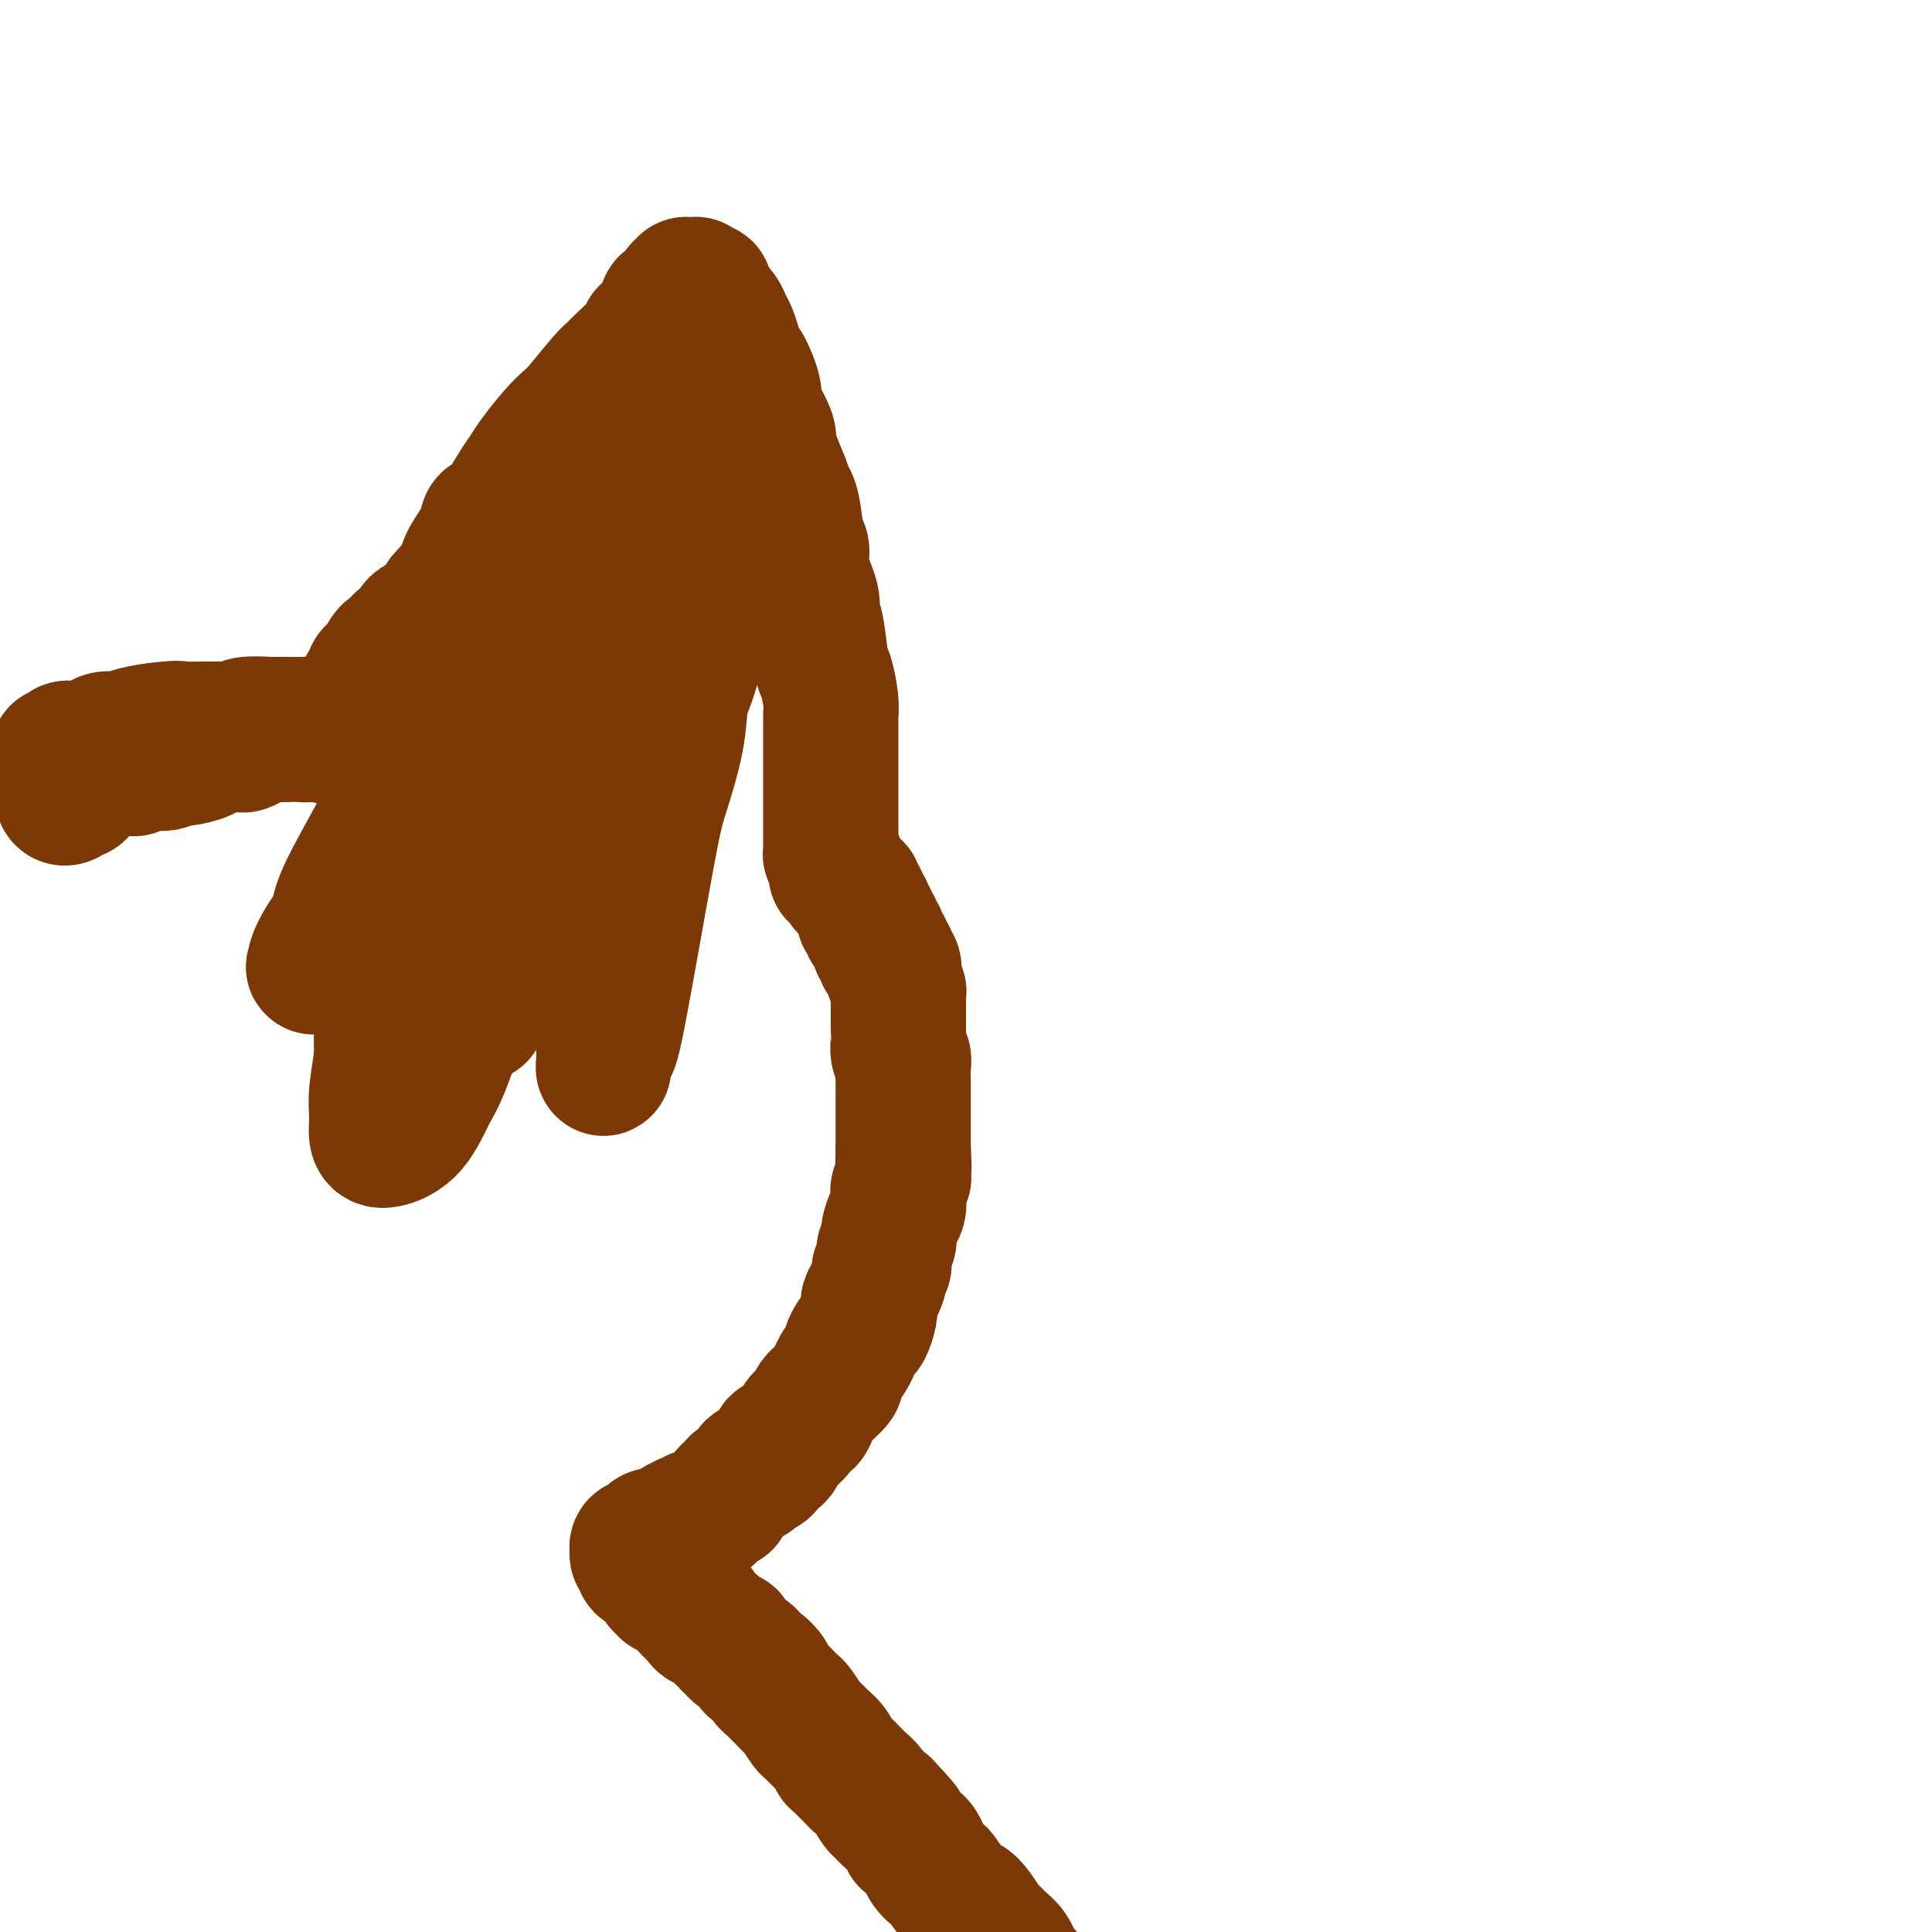 <svg viewBox='0 0 400 400' version='1.1' xmlns='http://www.w3.org/2000/svg' xmlns:xlink='http://www.w3.org/1999/xlink'><g fill='none' stroke='#7C3805' stroke-width='28' stroke-linecap='round' stroke-linejoin='round'><path d='M17,163c-1.041,-0.651 -2.083,-1.303 -3,-2c-0.917,-0.697 -1.710,-1.440 -2,-2c-0.290,-0.560 -0.079,-0.939 0,-1c0.079,-0.061 0.024,0.195 0,0c-0.024,-0.195 -0.016,-0.841 0,-1c0.016,-0.159 0.041,0.168 0,0c-0.041,-0.168 -0.147,-0.830 0,-1c0.147,-0.170 0.548,0.151 1,0c0.452,-0.151 0.954,-0.775 1,-1c0.046,-0.225 -0.365,-0.050 0,0c0.365,0.050 1.505,-0.024 2,0c0.495,0.024 0.345,0.147 1,0c0.655,-0.147 2.115,-0.565 3,-1c0.885,-0.435 1.196,-0.887 2,-1c0.804,-0.113 2.103,0.113 3,0c0.897,-0.113 1.394,-0.567 3,-1c1.606,-0.433 4.323,-0.847 6,-1c1.677,-0.153 2.315,-0.045 3,0c0.685,0.045 1.417,0.026 3,0c1.583,-0.026 4.017,-0.060 6,0c1.983,0.060 3.516,0.212 4,0c0.484,-0.212 -0.081,-0.789 1,-1c1.081,-0.211 3.809,-0.057 5,0c1.191,0.057 0.845,0.018 1,0c0.155,-0.018 0.811,-0.015 2,0c1.189,0.015 2.910,0.041 4,0c1.090,-0.041 1.548,-0.151 2,0c0.452,0.151 0.897,0.562 2,1c1.103,0.438 2.865,0.902 4,1c1.135,0.098 1.645,-0.170 2,0c0.355,0.170 0.557,0.776 1,1c0.443,0.224 1.127,0.064 1,0c-0.127,-0.064 -1.063,-0.032 -2,0'/><path d='M73,153c1.098,0.448 -1.159,0.069 -2,0c-0.841,-0.069 -0.268,0.174 -1,0c-0.732,-0.174 -2.769,-0.765 -4,-1c-1.231,-0.235 -1.654,-0.116 -2,0c-0.346,0.116 -0.614,0.227 -2,0c-1.386,-0.227 -3.891,-0.793 -5,-1c-1.109,-0.207 -0.822,-0.055 -1,0c-0.178,0.055 -0.820,0.015 -2,0c-1.180,-0.015 -2.896,-0.003 -4,0c-1.104,0.003 -1.594,-0.001 -2,0c-0.406,0.001 -0.727,0.007 -2,0c-1.273,-0.007 -3.496,-0.028 -5,0c-1.504,0.028 -2.289,0.104 -3,0c-0.711,-0.104 -1.350,-0.389 -3,0c-1.650,0.389 -4.312,1.451 -6,2c-1.688,0.549 -2.402,0.584 -3,1c-0.598,0.416 -1.081,1.214 -2,2c-0.919,0.786 -2.274,1.559 -3,2c-0.726,0.441 -0.825,0.548 -1,1c-0.175,0.452 -0.428,1.249 -1,2c-0.572,0.751 -1.463,1.456 -2,2c-0.537,0.544 -0.718,0.926 -1,1c-0.282,0.074 -0.664,-0.161 -1,0c-0.336,0.161 -0.626,0.719 -1,1c-0.374,0.281 -0.832,0.287 -1,0c-0.168,-0.287 -0.046,-0.865 0,-1c0.046,-0.135 0.016,0.174 0,0c-0.016,-0.174 -0.019,-0.830 0,-1c0.019,-0.170 0.061,0.147 0,0c-0.061,-0.147 -0.224,-0.757 0,-1c0.224,-0.243 0.833,-0.118 1,0c0.167,0.118 -0.110,0.228 0,0c0.110,-0.228 0.607,-0.793 1,-1c0.393,-0.207 0.683,-0.056 1,0c0.317,0.056 0.662,0.016 1,0c0.338,-0.016 0.669,-0.008 1,0'/><path d='M18,161c0.664,-0.090 -0.176,0.186 0,0c0.176,-0.186 1.366,-0.833 2,-1c0.634,-0.167 0.710,0.147 1,0c0.290,-0.147 0.795,-0.756 2,-1c1.205,-0.244 3.110,-0.122 4,0c0.890,0.122 0.764,0.244 1,0c0.236,-0.244 0.834,-0.853 2,-1c1.166,-0.147 2.901,0.167 4,0c1.099,-0.167 1.563,-0.814 2,-1c0.437,-0.186 0.848,0.090 2,0c1.152,-0.090 3.044,-0.547 4,-1c0.956,-0.453 0.974,-0.904 1,-1c0.026,-0.096 0.060,0.163 1,0c0.940,-0.163 2.788,-0.747 4,-1c1.212,-0.253 1.790,-0.173 2,0c0.210,0.173 0.052,0.440 1,0c0.948,-0.440 3.002,-1.586 4,-2c0.998,-0.414 0.939,-0.097 1,0c0.061,0.097 0.243,-0.025 1,0c0.757,0.025 2.091,0.199 3,0c0.909,-0.199 1.394,-0.770 2,-1c0.606,-0.230 1.333,-0.118 2,0c0.667,0.118 1.274,0.242 2,0c0.726,-0.242 1.569,-0.852 2,-1c0.431,-0.148 0.449,0.164 1,0c0.551,-0.164 1.635,-0.804 2,-1c0.365,-0.196 0.010,0.051 0,0c-0.010,-0.051 0.326,-0.400 1,-1c0.674,-0.600 1.687,-1.451 2,-2c0.313,-0.549 -0.075,-0.795 0,-1c0.075,-0.205 0.611,-0.370 1,-1c0.389,-0.630 0.629,-1.726 1,-2c0.371,-0.274 0.873,0.274 1,0c0.127,-0.274 -0.121,-1.370 0,-2c0.121,-0.630 0.610,-0.794 1,-1c0.390,-0.206 0.681,-0.455 1,-1c0.319,-0.545 0.666,-1.388 1,-2c0.334,-0.612 0.653,-0.994 1,-1c0.347,-0.006 0.721,0.364 1,0c0.279,-0.364 0.464,-1.464 1,-2c0.536,-0.536 1.425,-0.510 2,-1c0.575,-0.490 0.836,-1.496 1,-2c0.164,-0.504 0.229,-0.506 1,-1c0.771,-0.494 2.246,-1.479 3,-2c0.754,-0.521 0.787,-0.577 1,-1c0.213,-0.423 0.607,-1.211 1,-2'/><path d='M92,124c3.872,-4.456 3.050,-3.097 3,-3c-0.050,0.097 0.670,-1.069 1,-2c0.330,-0.931 0.270,-1.629 1,-3c0.730,-1.371 2.251,-3.417 3,-5c0.749,-1.583 0.727,-2.704 1,-3c0.273,-0.296 0.842,0.234 2,-1c1.158,-1.234 2.906,-4.233 4,-6c1.094,-1.767 1.536,-2.304 2,-3c0.464,-0.696 0.950,-1.552 2,-3c1.050,-1.448 2.662,-3.487 4,-5c1.338,-1.513 2.401,-2.501 3,-3c0.599,-0.499 0.735,-0.511 2,-2c1.265,-1.489 3.658,-4.455 5,-6c1.342,-1.545 1.633,-1.669 2,-2c0.367,-0.331 0.810,-0.869 2,-2c1.190,-1.131 3.126,-2.856 4,-4c0.874,-1.144 0.685,-1.706 1,-2c0.315,-0.294 1.132,-0.321 2,-1c0.868,-0.679 1.787,-2.009 2,-3c0.213,-0.991 -0.279,-1.642 0,-2c0.279,-0.358 1.327,-0.421 2,-1c0.673,-0.579 0.969,-1.672 1,-2c0.031,-0.328 -0.203,0.108 0,0c0.203,-0.108 0.843,-0.761 1,-1c0.157,-0.239 -0.169,-0.065 0,0c0.169,0.065 0.833,0.022 1,0c0.167,-0.022 -0.161,-0.022 0,0c0.161,0.022 0.813,0.065 1,0c0.187,-0.065 -0.092,-0.240 0,0c0.092,0.240 0.553,0.893 1,1c0.447,0.107 0.879,-0.333 1,0c0.121,0.333 -0.070,1.440 0,2c0.070,0.560 0.400,0.575 1,1c0.600,0.425 1.471,1.260 2,2c0.529,0.740 0.718,1.385 1,2c0.282,0.615 0.658,1.200 1,2c0.342,0.800 0.652,1.814 1,3c0.348,1.186 0.736,2.542 1,3c0.264,0.458 0.404,0.017 1,1c0.596,0.983 1.648,3.390 2,5c0.352,1.610 0.006,2.425 0,3c-0.006,0.575 0.330,0.911 1,2c0.670,1.089 1.674,2.931 2,4c0.326,1.069 -0.028,1.365 0,2c0.028,0.635 0.436,1.610 1,3c0.564,1.390 1.282,3.195 2,5'/><path d='M162,100c1.879,5.441 1.076,3.545 1,3c-0.076,-0.545 0.576,0.263 1,2c0.424,1.737 0.621,4.405 1,6c0.379,1.595 0.942,2.117 1,3c0.058,0.883 -0.388,2.128 0,4c0.388,1.872 1.609,4.372 2,6c0.391,1.628 -0.049,2.386 0,3c0.049,0.614 0.588,1.086 1,3c0.412,1.914 0.699,5.272 1,7c0.301,1.728 0.617,1.826 1,3c0.383,1.174 0.835,3.424 1,5c0.165,1.576 0.044,2.479 0,3c-0.044,0.521 -0.012,0.662 0,1c0.012,0.338 0.003,0.874 0,2c-0.003,1.126 -0.001,2.841 0,4c0.001,1.159 0.000,1.761 0,2c-0.000,0.239 -0.000,0.116 0,1c0.000,0.884 0.000,2.776 0,4c-0.000,1.224 -0.000,1.781 0,2c0.000,0.219 0.000,0.100 0,1c-0.000,0.900 0.000,2.818 0,4c-0.000,1.182 -0.000,1.626 0,2c0.000,0.374 0.000,0.677 0,1c-0.000,0.323 -0.000,0.665 0,1c0.000,0.335 0.000,0.664 0,1c-0.000,0.336 -0.001,0.678 0,1c0.001,0.322 0.003,0.625 0,1c-0.003,0.375 -0.011,0.822 0,1c0.011,0.178 0.041,0.086 0,0c-0.041,-0.086 -0.155,-0.168 0,0c0.155,0.168 0.577,0.584 1,1'/><path d='M173,178c0.166,5.284 0.082,1.993 0,1c-0.082,-0.993 -0.163,0.312 0,1c0.163,0.688 0.570,0.758 1,1c0.430,0.242 0.885,0.656 1,1c0.115,0.344 -0.109,0.617 0,1c0.109,0.383 0.550,0.876 1,1c0.450,0.124 0.909,-0.121 1,0c0.091,0.121 -0.186,0.610 0,1c0.186,0.390 0.833,0.683 1,1c0.167,0.317 -0.147,0.657 0,1c0.147,0.343 0.756,0.688 1,1c0.244,0.312 0.122,0.590 0,1c-0.122,0.410 -0.244,0.950 0,1c0.244,0.050 0.854,-0.391 1,0c0.146,0.391 -0.172,1.616 0,2c0.172,0.384 0.835,-0.071 1,0c0.165,0.071 -0.167,0.668 0,1c0.167,0.332 0.833,0.400 1,1c0.167,0.600 -0.167,1.733 0,2c0.167,0.267 0.833,-0.333 1,0c0.167,0.333 -0.165,1.600 0,2c0.165,0.400 0.828,-0.068 1,0c0.172,0.068 -0.146,0.671 0,1c0.146,0.329 0.757,0.385 1,1c0.243,0.615 0.118,1.789 0,2c-0.118,0.211 -0.228,-0.539 0,0c0.228,0.539 0.793,2.369 1,3c0.207,0.631 0.055,0.065 0,0c-0.055,-0.065 -0.015,0.371 0,1c0.015,0.629 0.004,1.450 0,2c-0.004,0.550 -0.001,0.828 0,1c0.001,0.172 -0.001,0.239 0,1c0.001,0.761 0.004,2.217 0,3c-0.004,0.783 -0.015,0.894 0,1c0.015,0.106 0.057,0.206 0,1c-0.057,0.794 -0.211,2.283 0,3c0.211,0.717 0.789,0.663 1,1c0.211,0.337 0.057,1.066 0,2c-0.057,0.934 -0.015,2.072 0,3c0.015,0.928 0.004,1.646 0,2c-0.004,0.354 -0.001,0.344 0,1c0.001,0.656 0.000,1.980 0,3c-0.000,1.020 -0.000,1.737 0,2c0.000,0.263 0.000,0.071 0,1c-0.000,0.929 -0.000,2.980 0,4c0.000,1.020 0.000,1.010 0,1'/><path d='M187,238c0.314,6.159 0.098,2.556 0,2c-0.098,-0.556 -0.078,1.934 0,3c0.078,1.066 0.214,0.707 0,1c-0.214,0.293 -0.779,1.237 -1,2c-0.221,0.763 -0.096,1.345 0,2c0.096,0.655 0.165,1.381 0,2c-0.165,0.619 -0.565,1.129 -1,2c-0.435,0.871 -0.905,2.103 -1,3c-0.095,0.897 0.187,1.459 0,2c-0.187,0.541 -0.842,1.059 -1,2c-0.158,0.941 0.182,2.303 0,3c-0.182,0.697 -0.885,0.727 -1,1c-0.115,0.273 0.359,0.787 0,2c-0.359,1.213 -1.549,3.123 -2,4c-0.451,0.877 -0.162,0.720 0,1c0.162,0.280 0.197,0.997 0,2c-0.197,1.003 -0.625,2.294 -1,3c-0.375,0.706 -0.697,0.828 -1,1c-0.303,0.172 -0.588,0.394 -1,1c-0.412,0.606 -0.952,1.595 -1,2c-0.048,0.405 0.395,0.226 0,1c-0.395,0.774 -1.629,2.501 -2,3c-0.371,0.499 0.122,-0.231 0,0c-0.122,0.231 -0.859,1.423 -1,2c-0.141,0.577 0.313,0.538 0,1c-0.313,0.462 -1.393,1.424 -2,2c-0.607,0.576 -0.740,0.765 -1,1c-0.260,0.235 -0.647,0.514 -1,1c-0.353,0.486 -0.673,1.178 -1,2c-0.327,0.822 -0.660,1.773 -1,2c-0.340,0.227 -0.686,-0.271 -1,0c-0.314,0.271 -0.596,1.311 -1,2c-0.404,0.689 -0.929,1.028 -1,1c-0.071,-0.028 0.313,-0.424 0,0c-0.313,0.424 -1.323,1.667 -2,2c-0.677,0.333 -1.020,-0.243 -1,0c0.020,0.243 0.404,1.304 0,2c-0.404,0.696 -1.596,1.027 -2,1c-0.404,-0.027 -0.019,-0.411 0,0c0.019,0.411 -0.327,1.616 -1,2c-0.673,0.384 -1.672,-0.052 -2,0c-0.328,0.052 0.014,0.591 0,1c-0.014,0.409 -0.385,0.687 -1,1c-0.615,0.313 -1.473,0.661 -2,1c-0.527,0.339 -0.722,0.668 -1,1c-0.278,0.332 -0.639,0.666 -1,1'/><path d='M151,309c-2.730,2.787 -1.557,2.253 -1,2c0.557,-0.253 0.496,-0.227 0,0c-0.496,0.227 -1.428,0.653 -2,1c-0.572,0.347 -0.784,0.615 -1,1c-0.216,0.385 -0.434,0.887 -1,1c-0.566,0.113 -1.479,-0.163 -2,0c-0.521,0.163 -0.650,0.766 -1,1c-0.350,0.234 -0.920,0.100 -1,0c-0.080,-0.100 0.329,-0.167 0,0c-0.329,0.167 -1.398,0.567 -2,1c-0.602,0.433 -0.738,0.900 -1,1c-0.262,0.100 -0.649,-0.165 -1,0c-0.351,0.165 -0.667,0.761 -1,1c-0.333,0.239 -0.682,0.120 -1,0c-0.318,-0.120 -0.606,-0.242 -1,0c-0.394,0.242 -0.894,0.848 -1,1c-0.106,0.152 0.182,-0.151 0,0c-0.182,0.151 -0.833,0.757 -1,1c-0.167,0.243 0.150,0.122 0,0c-0.150,-0.122 -0.769,-0.244 -1,0c-0.231,0.244 -0.076,0.854 0,1c0.076,0.146 0.073,-0.172 0,0c-0.073,0.172 -0.217,0.834 0,1c0.217,0.166 0.794,-0.166 1,0c0.206,0.166 0.040,0.828 0,1c-0.040,0.172 0.045,-0.147 0,0c-0.045,0.147 -0.219,0.760 0,1c0.219,0.240 0.832,0.105 1,0c0.168,-0.105 -0.109,-0.182 0,0c0.109,0.182 0.602,0.623 1,1c0.398,0.377 0.699,0.688 1,1'/><path d='M136,326c0.559,0.708 -0.042,-0.022 0,0c0.042,0.022 0.729,0.794 1,1c0.271,0.206 0.128,-0.156 0,0c-0.128,0.156 -0.240,0.830 0,1c0.240,0.170 0.834,-0.164 1,0c0.166,0.164 -0.095,0.828 0,1c0.095,0.172 0.547,-0.146 1,0c0.453,0.146 0.909,0.756 1,1c0.091,0.244 -0.182,0.121 0,0c0.182,-0.121 0.819,-0.239 1,0c0.181,0.239 -0.092,0.834 0,1c0.092,0.166 0.550,-0.096 1,0c0.450,0.096 0.890,0.550 1,1c0.110,0.450 -0.112,0.894 0,1c0.112,0.106 0.558,-0.128 1,0c0.442,0.128 0.881,0.616 1,1c0.119,0.384 -0.083,0.662 0,1c0.083,0.338 0.452,0.735 1,1c0.548,0.265 1.274,0.400 2,1c0.726,0.600 1.450,1.667 2,2c0.550,0.333 0.924,-0.067 1,0c0.076,0.067 -0.148,0.600 0,1c0.148,0.400 0.668,0.666 1,1c0.332,0.334 0.475,0.737 1,1c0.525,0.263 1.433,0.385 2,1c0.567,0.615 0.794,1.721 1,2c0.206,0.279 0.391,-0.269 1,0c0.609,0.269 1.641,1.354 2,2c0.359,0.646 0.046,0.854 0,1c-0.046,0.146 0.177,0.232 1,1c0.823,0.768 2.247,2.218 3,3c0.753,0.782 0.834,0.895 1,1c0.166,0.105 0.415,0.202 1,1c0.585,0.798 1.505,2.298 2,3c0.495,0.702 0.564,0.606 1,1c0.436,0.394 1.238,1.279 2,2c0.762,0.721 1.485,1.278 2,2c0.515,0.722 0.823,1.610 1,2c0.177,0.390 0.222,0.284 1,1c0.778,0.716 2.289,2.255 3,3c0.711,0.745 0.624,0.694 1,1c0.376,0.306 1.217,0.967 2,2c0.783,1.033 1.510,2.438 2,3c0.490,0.562 0.745,0.281 1,0'/><path d='M183,374c7.325,7.729 2.136,3.051 1,2c-1.136,-1.051 1.780,1.526 3,3c1.220,1.474 0.745,1.845 1,2c0.255,0.155 1.241,0.094 2,1c0.759,0.906 1.292,2.777 2,4c0.708,1.223 1.593,1.796 2,2c0.407,0.204 0.337,0.037 1,1c0.663,0.963 2.061,3.055 3,4c0.939,0.945 1.420,0.743 2,1c0.580,0.257 1.258,0.974 2,2c0.742,1.026 1.548,2.360 2,3c0.452,0.640 0.551,0.585 1,1c0.449,0.415 1.248,1.300 2,2c0.752,0.700 1.458,1.216 2,2c0.542,0.784 0.920,1.835 1,2c0.080,0.165 -0.137,-0.555 0,0c0.137,0.555 0.629,2.386 1,3c0.371,0.614 0.620,0.010 1,0c0.380,-0.010 0.890,0.574 1,1c0.110,0.426 -0.182,0.692 0,1c0.182,0.308 0.837,0.656 1,1c0.163,0.344 -0.167,0.684 0,1c0.167,0.316 0.829,0.606 1,1c0.171,0.394 -0.150,0.890 0,1c0.150,0.110 0.772,-0.167 1,0c0.228,0.167 0.061,0.780 0,1c-0.061,0.220 -0.016,0.049 0,0c0.016,-0.049 0.004,0.025 0,0c-0.004,-0.025 -0.001,-0.147 0,0c0.001,0.147 0.000,0.565 0,1c-0.000,0.435 -0.000,0.887 0,1c0.000,0.113 0.000,-0.114 0,0c-0.000,0.114 -0.000,0.569 0,1c0.000,0.431 0.000,0.837 0,1c-0.000,0.163 -0.000,0.081 0,0'/><path d='M121,97c0.245,0.512 0.491,1.023 1,2c0.509,0.977 1.282,2.419 2,6c0.718,3.581 1.381,9.301 2,12c0.619,2.699 1.193,2.378 1,6c-0.193,3.622 -1.154,11.187 -2,16c-0.846,4.813 -1.575,6.872 -2,9c-0.425,2.128 -0.544,4.324 -2,9c-1.456,4.676 -4.249,11.832 -6,16c-1.751,4.168 -2.460,5.349 -3,7c-0.540,1.651 -0.913,3.773 -2,7c-1.087,3.227 -2.890,7.558 -4,10c-1.110,2.442 -1.527,2.995 -2,4c-0.473,1.005 -1.002,2.461 -2,4c-0.998,1.539 -2.463,3.160 -3,4c-0.537,0.840 -0.145,0.899 0,1c0.145,0.101 0.042,0.245 0,-1c-0.042,-1.245 -0.023,-3.878 0,-6c0.023,-2.122 0.051,-3.732 0,-5c-0.051,-1.268 -0.182,-2.195 1,-6c1.182,-3.805 3.675,-10.487 5,-15c1.325,-4.513 1.482,-6.856 2,-9c0.518,-2.144 1.396,-4.090 3,-9c1.604,-4.910 3.932,-12.785 5,-17c1.068,-4.215 0.875,-4.770 1,-6c0.125,-1.230 0.567,-3.136 1,-6c0.433,-2.864 0.858,-6.685 1,-9c0.142,-2.315 0.001,-3.122 0,-4c-0.001,-0.878 0.136,-1.827 0,-3c-0.136,-1.173 -0.546,-2.569 -1,-3c-0.454,-0.431 -0.951,0.103 -1,0c-0.049,-0.103 0.349,-0.843 -1,0c-1.349,0.843 -4.444,3.269 -7,6c-2.556,2.731 -4.574,5.766 -6,8c-1.426,2.234 -2.259,3.668 -5,9c-2.741,5.332 -7.389,14.561 -10,20c-2.611,5.439 -3.184,7.087 -4,9c-0.816,1.913 -1.873,4.092 -4,8c-2.127,3.908 -5.322,9.545 -7,13c-1.678,3.455 -1.839,4.727 -2,6'/><path d='M70,190c-5.297,10.828 -2.541,5.397 -2,4c0.541,-1.397 -1.133,1.241 -2,3c-0.867,1.759 -0.926,2.639 -1,3c-0.074,0.361 -0.163,0.201 0,0c0.163,-0.201 0.576,-0.445 1,-1c0.424,-0.555 0.857,-1.422 3,-5c2.143,-3.578 5.994,-9.866 8,-14c2.006,-4.134 2.166,-6.115 3,-8c0.834,-1.885 2.343,-3.675 5,-8c2.657,-4.325 6.461,-11.185 9,-16c2.539,-4.815 3.812,-7.585 5,-10c1.188,-2.415 2.291,-4.475 5,-9c2.709,-4.525 7.024,-11.515 9,-15c1.976,-3.485 1.611,-3.465 2,-4c0.389,-0.535 1.530,-1.626 2,-3c0.470,-1.374 0.267,-3.032 0,-3c-0.267,0.032 -0.598,1.753 -1,3c-0.402,1.247 -0.873,2.019 -2,4c-1.127,1.981 -2.909,5.171 -4,7c-1.091,1.829 -1.491,2.295 -4,8c-2.509,5.705 -7.126,16.647 -10,24c-2.874,7.353 -4.003,11.117 -5,15c-0.997,3.883 -1.860,7.885 -4,16c-2.140,8.115 -5.555,20.342 -7,27c-1.445,6.658 -0.920,7.747 -1,10c-0.080,2.253 -0.766,5.670 -1,8c-0.234,2.330 -0.015,3.571 0,5c0.015,1.429 -0.175,3.045 0,4c0.175,0.955 0.713,1.249 2,1c1.287,-0.249 3.323,-1.041 5,-3c1.677,-1.959 2.994,-5.084 4,-7c1.006,-1.916 1.700,-2.623 4,-9c2.300,-6.377 6.205,-18.426 9,-26c2.795,-7.574 4.481,-10.675 6,-14c1.519,-3.325 2.873,-6.874 6,-14c3.127,-7.126 8.027,-17.830 11,-24c2.973,-6.170 4.019,-7.806 5,-10c0.981,-2.194 1.899,-4.945 4,-9c2.101,-4.055 5.386,-9.412 7,-12c1.614,-2.588 1.557,-2.406 2,-3c0.443,-0.594 1.387,-1.963 2,-3c0.613,-1.037 0.896,-1.741 1,-2c0.104,-0.259 0.030,-0.074 0,0c-0.030,0.074 -0.015,0.037 0,0'/><path d='M146,100c5.014,-9.572 1.548,-2.000 0,2c-1.548,4.000 -1.178,4.430 -1,5c0.178,0.570 0.164,1.281 -1,6c-1.164,4.719 -3.477,13.446 -5,19c-1.523,5.554 -2.254,7.934 -3,11c-0.746,3.066 -1.506,6.819 -3,15c-1.494,8.181 -3.721,20.789 -5,28c-1.279,7.211 -1.610,9.026 -2,11c-0.390,1.974 -0.837,4.108 -1,8c-0.163,3.892 -0.040,9.542 0,12c0.040,2.458 -0.001,1.724 0,2c0.001,0.276 0.045,1.561 0,2c-0.045,0.439 -0.179,0.031 0,-1c0.179,-1.031 0.672,-2.685 1,-3c0.328,-0.315 0.493,0.710 2,-7c1.507,-7.710 4.357,-24.153 6,-33c1.643,-8.847 2.080,-10.097 3,-13c0.920,-2.903 2.323,-7.458 3,-11c0.677,-3.542 0.626,-6.070 1,-8c0.374,-1.930 1.172,-3.261 2,-6c0.828,-2.739 1.686,-6.885 2,-9c0.314,-2.115 0.084,-2.198 0,-3c-0.084,-0.802 -0.022,-2.324 0,-3c0.022,-0.676 0.004,-0.507 0,-1c-0.004,-0.493 0.007,-1.646 0,-2c-0.007,-0.354 -0.032,0.093 0,0c0.032,-0.093 0.121,-0.725 0,-1c-0.121,-0.275 -0.453,-0.194 -1,0c-0.547,0.194 -1.307,0.500 -2,1c-0.693,0.500 -1.317,1.195 -2,2c-0.683,0.805 -1.426,1.719 -3,3c-1.574,1.281 -3.981,2.927 -5,4c-1.019,1.073 -0.651,1.571 -1,2c-0.349,0.429 -1.415,0.788 -2,1c-0.585,0.212 -0.690,0.276 -1,0c-0.310,-0.276 -0.827,-0.894 -1,-1c-0.173,-0.106 -0.003,0.298 0,-2c0.003,-2.298 -0.163,-7.297 0,-10c0.163,-2.703 0.654,-3.108 2,-6c1.346,-2.892 3.546,-8.270 5,-11c1.454,-2.730 2.161,-2.812 3,-4c0.839,-1.188 1.811,-3.482 3,-5c1.189,-1.518 2.594,-2.259 4,-3'/></g>
</svg>